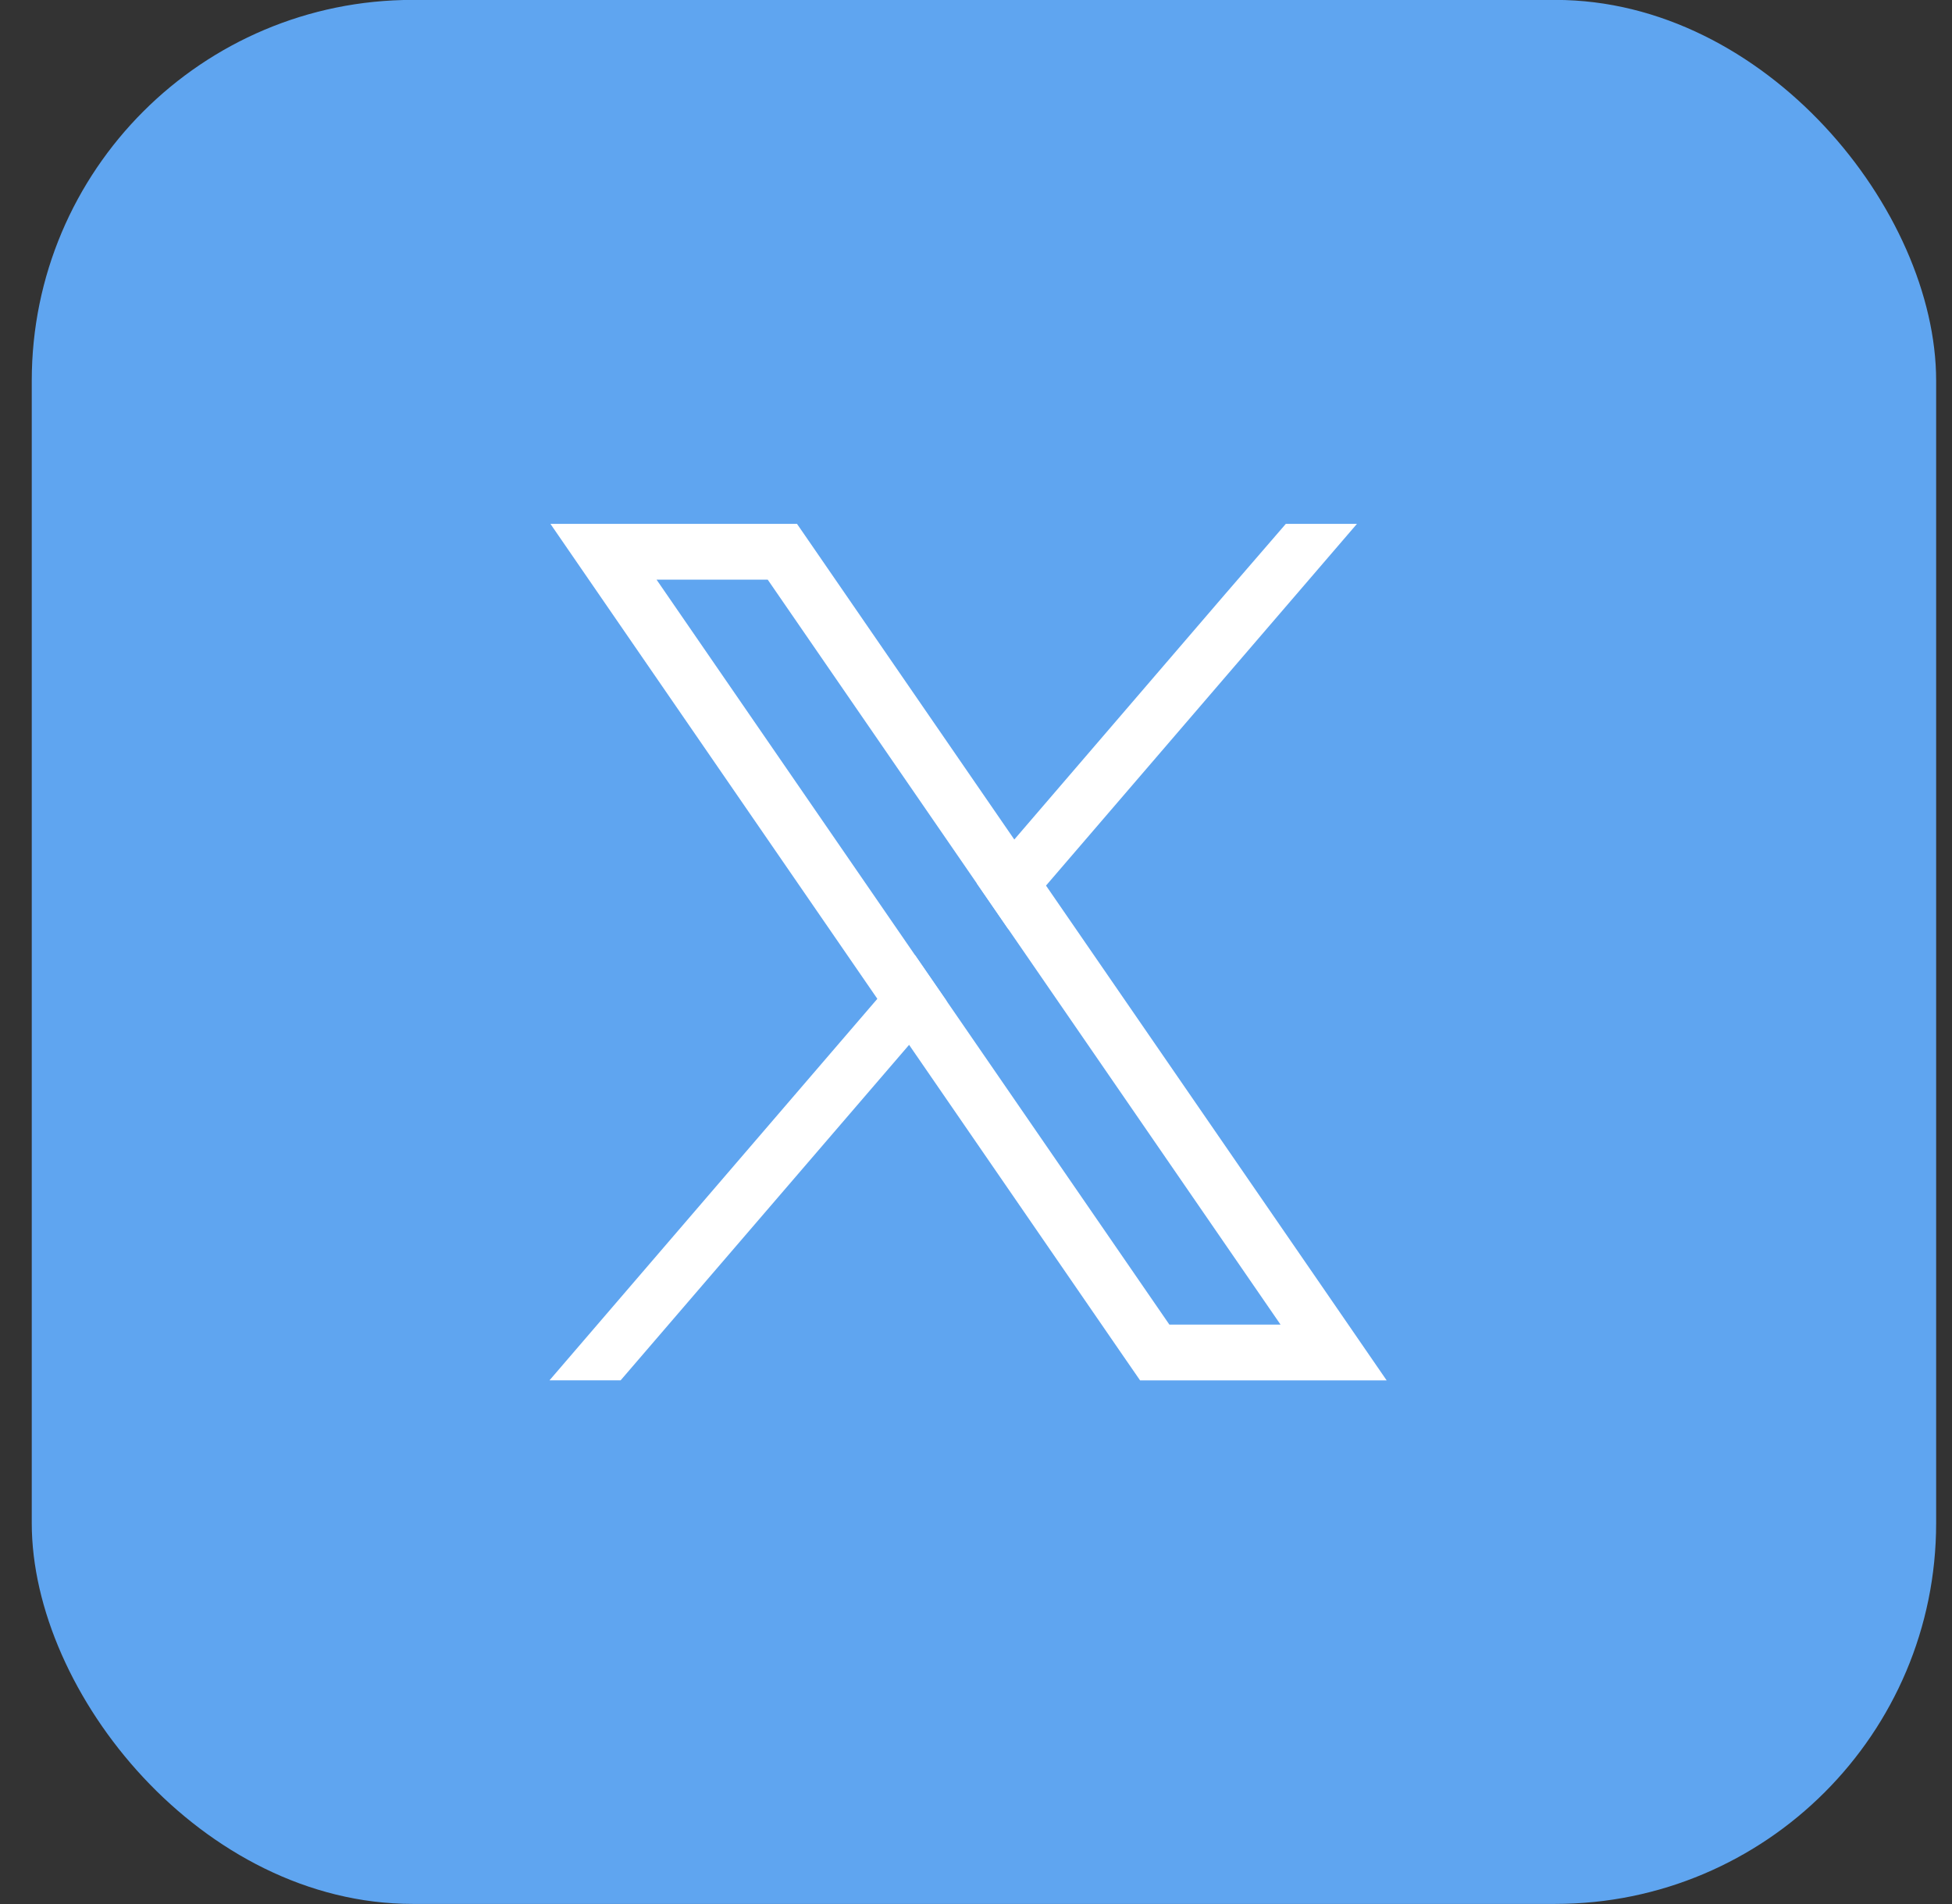 <?xml version="1.0" encoding="UTF-8"?>
<svg xmlns="http://www.w3.org/2000/svg" width="41" height="40" viewBox="0 0 41 40" fill="none">
  <rect x="0" y="0" width="41" height="40" fill="#333333" stroke="none"/>
  <rect x="0.667" y="-0.002" width="40" height="40" rx="8" fill="#5FA5F0"></rect>
  <path d="M27.863 27.164L21.97 18.604L21.304 17.636L17.09 11.513L16.74 11.005H11.561L12.824 12.841L18.428 20.983L19.095 21.951L23.597 28.493L23.947 29H29.126L27.863 27.164V27.164ZM24.562 27.828L19.884 21.031L19.218 20.064L13.79 12.177H16.125L20.515 18.555L21.181 19.523L26.897 27.828H24.562H24.562Z" fill="white"></path>
  <path d="M19.218 20.064L19.884 21.031L19.095 21.95L13.035 28.999H11.541L18.428 20.983L19.218 20.064Z" fill="white"></path>
  <path d="M28.502 11.005L21.971 18.604L21.181 19.523L20.515 18.555L21.305 17.636L25.729 12.486L27.008 11.005H28.502Z" fill="white"></path>
</svg>
